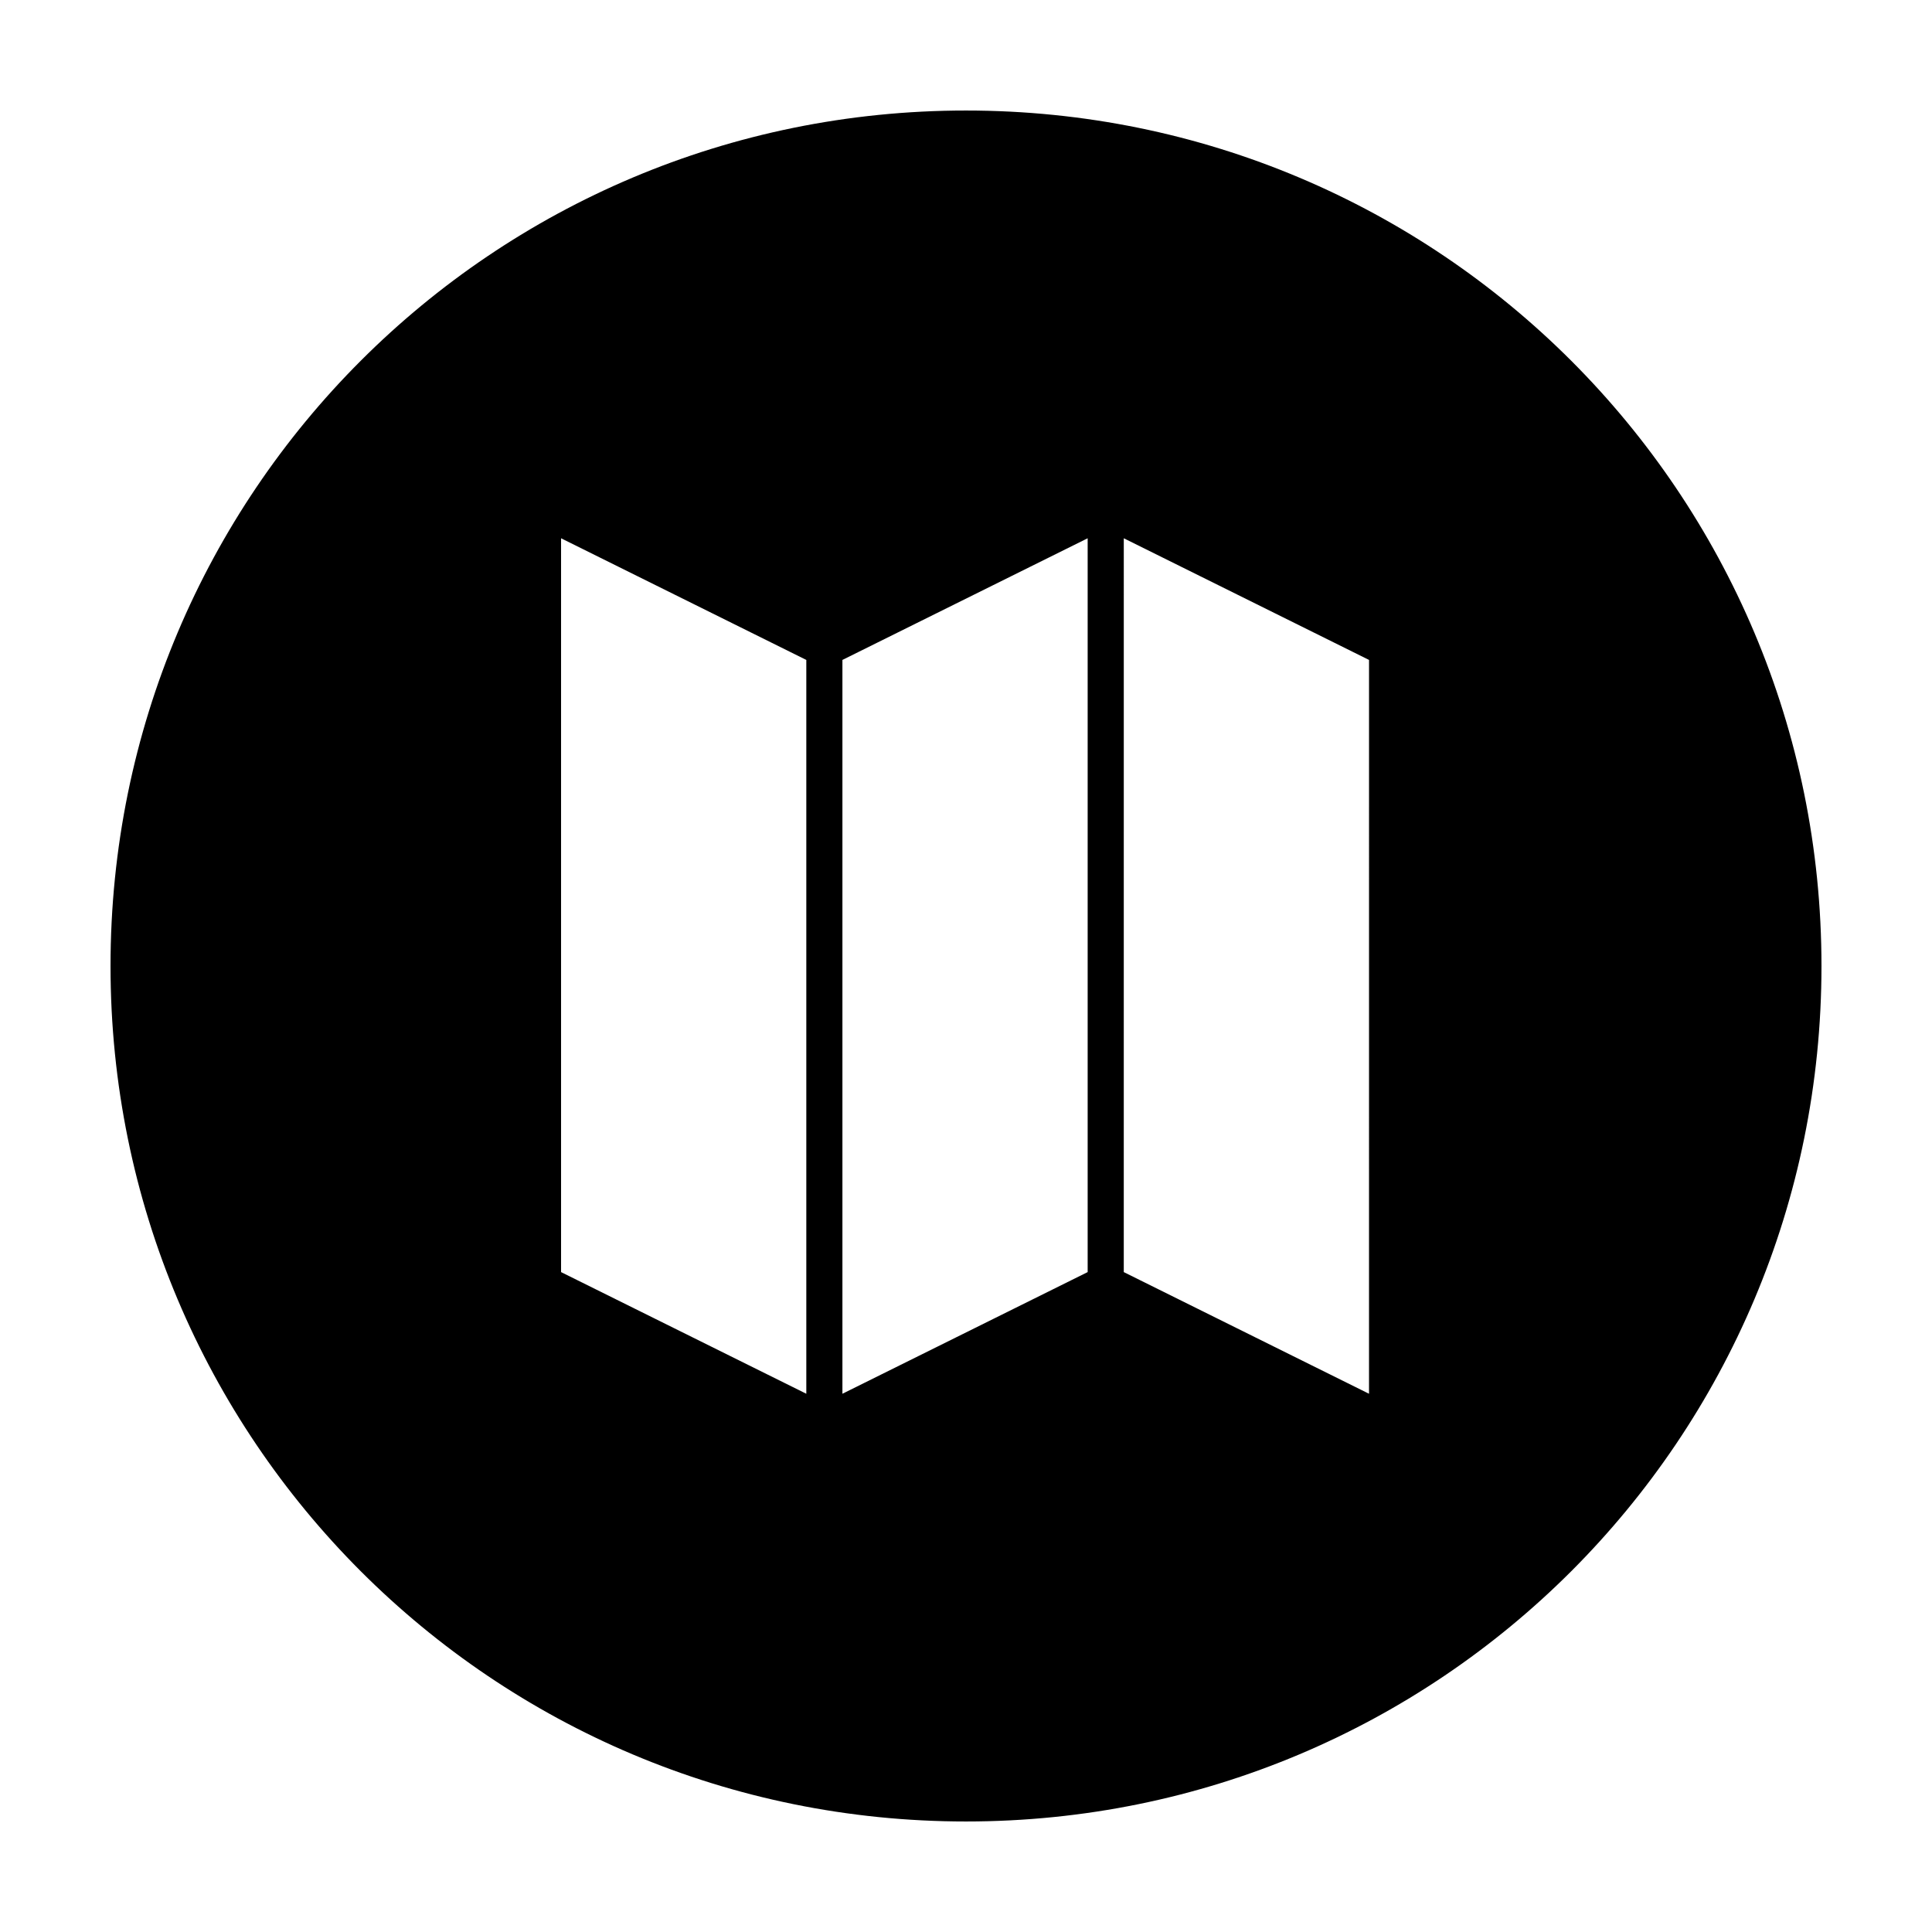 <?xml version="1.0" encoding="UTF-8"?>
<!-- Uploaded to: ICON Repo, www.svgrepo.com, Generator: ICON Repo Mixer Tools -->
<svg fill="#000000" width="800px" height="800px" version="1.1" viewBox="144 144 512 512" xmlns="http://www.w3.org/2000/svg">
 <path d="m400 173.29c-125.45 0-226.71 101.27-226.71 226.71s101.27 226.71 226.71 226.71 226.71-101.27 226.71-226.71c-0.004-125.45-101.27-226.71-226.71-226.71zm-42.32 340.07-64.992-32.242v-194.47l64.992 32.242zm74.562-32.242-64.992 32.242v-194.47l64.992-32.242zm74.562 32.242-64.992-32.242 0.004-194.47 64.992 32.242z"/>
</svg>